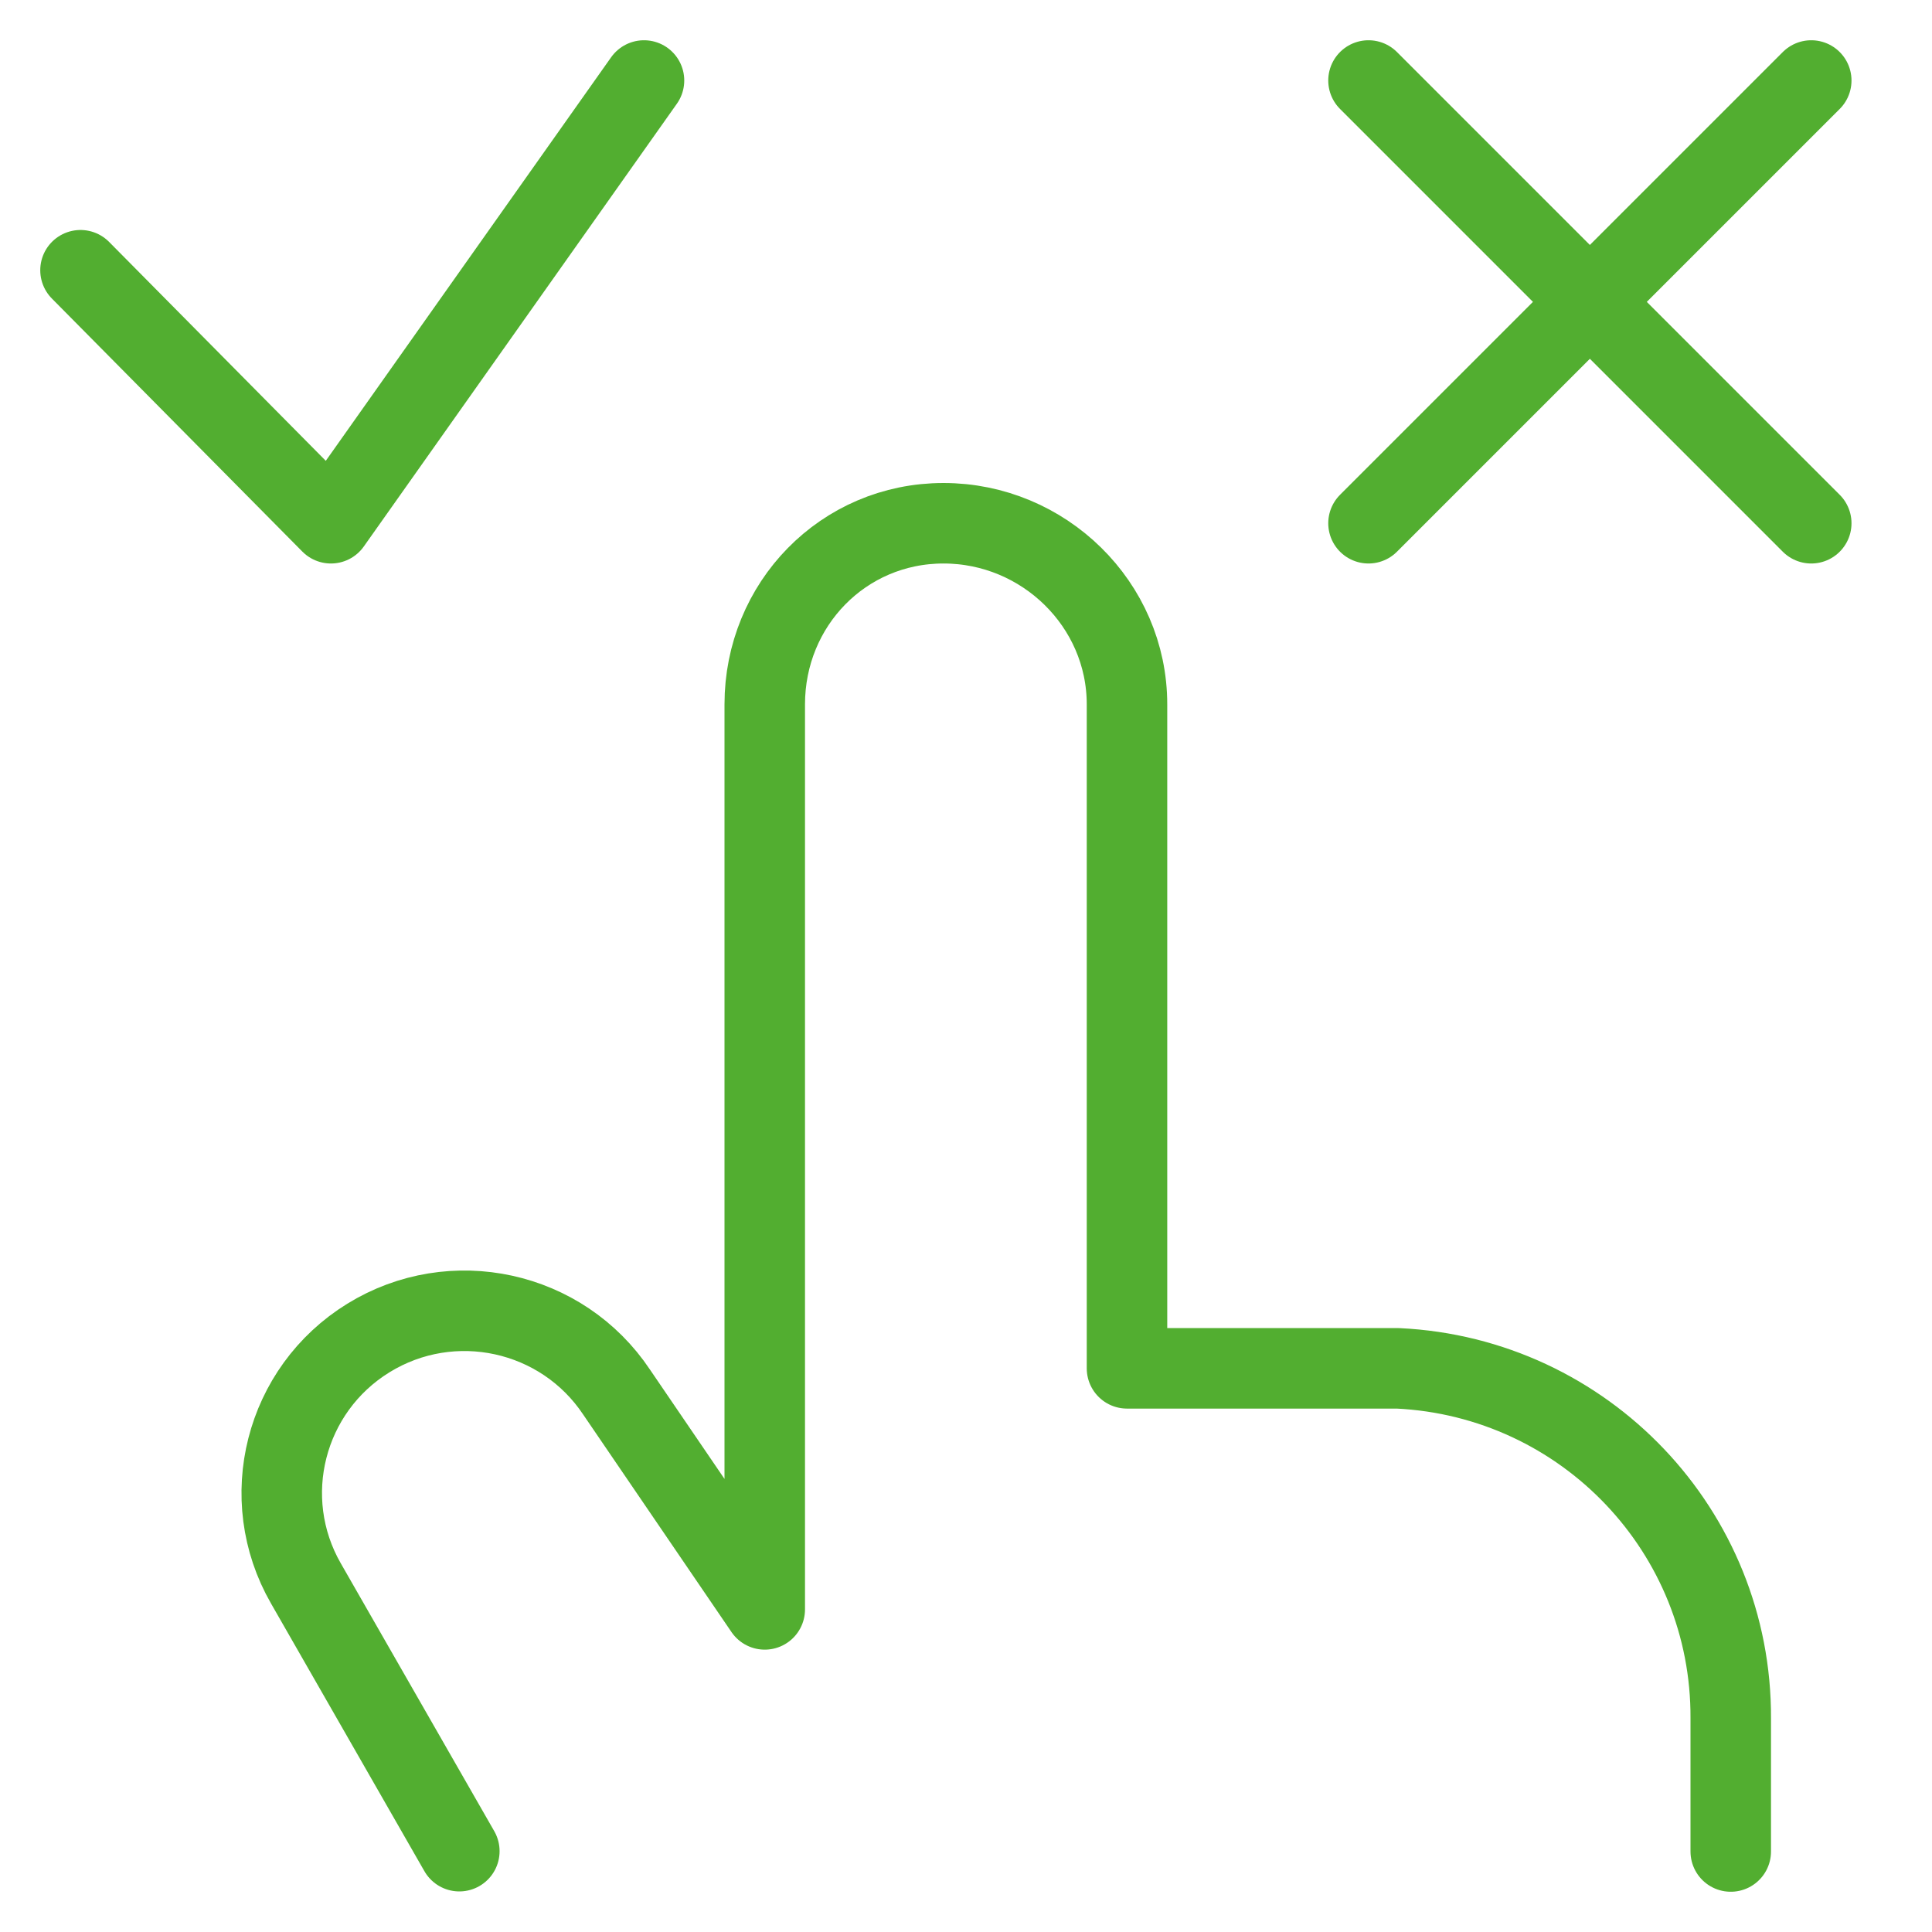 <svg width="48" height="48" viewBox="0 0 48 48" fill="none" xmlns="http://www.w3.org/2000/svg">
<path d="M11.412 45.992L7.601 39.341C6.384 37.224 7.071 34.525 9.153 33.242C11.236 31.959 13.963 32.554 15.319 34.586L19 39.985V17.499C19 15.014 20.949 13 23.441 13C25.933 13 28 15.014 28 17.499V33.996H34.731C39.379 34.22 43.025 38.055 43 42.695V46M34 2L45 13M34 13L45 2M16 2L8.222 13L2 6.714" stroke="#52AE30" stroke-width="2" stroke-linecap="round" stroke-linejoin="round"/>
</svg>
